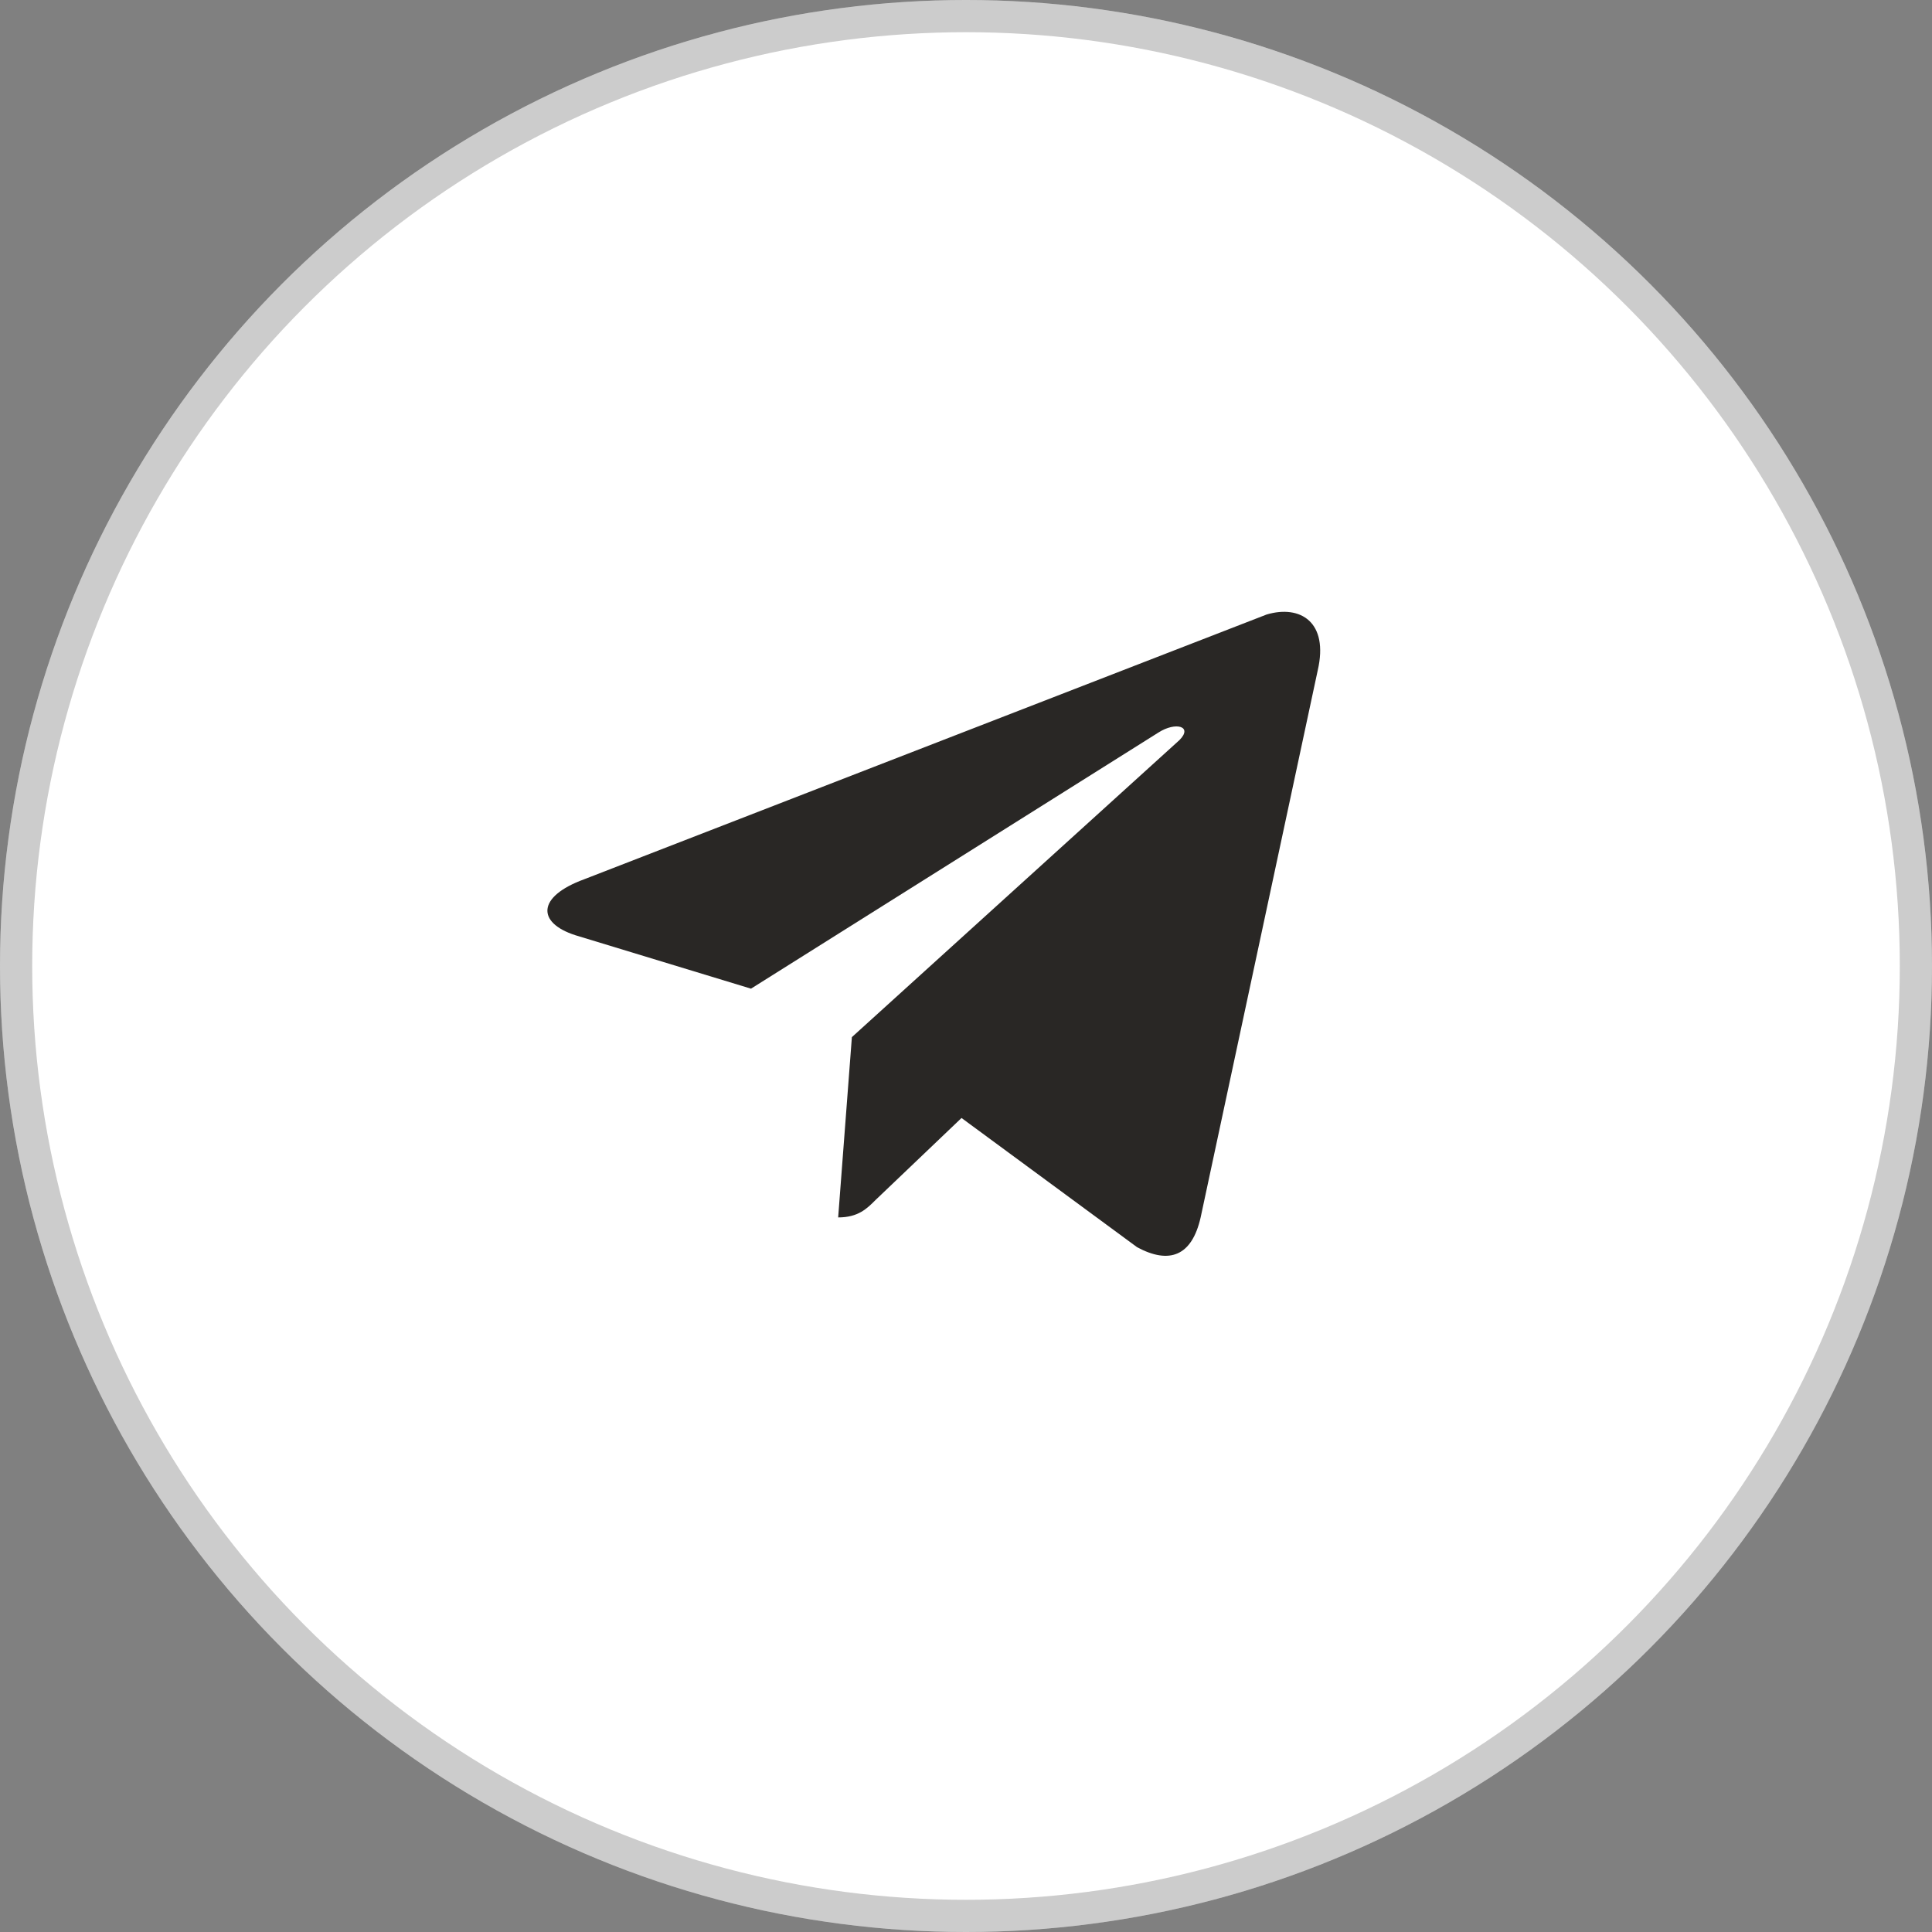 <?xml version="1.0" encoding="UTF-8"?> <svg xmlns="http://www.w3.org/2000/svg" width="60" height="60" viewBox="0 0 60 60" fill="none"><rect x="0" y="0" width="60" height="60" fill="#808080" stroke="none"/><circle cx="30" cy="30" r="30" fill="white"></circle><circle cx="30" cy="30" r="29.5" stroke="black" stroke-opacity="0.2"></circle><path d="M40.923 20.82L37.287 37.808C37.016 39.005 36.32 39.274 35.315 38.734L29.861 34.72L27.191 37.267C26.921 37.538 26.649 37.808 26.03 37.808L26.456 32.209L36.63 22.983C37.054 22.558 36.513 22.403 35.972 22.752L23.323 30.704L17.868 29.044C16.669 28.658 16.669 27.846 18.139 27.308L39.337 19.084C40.381 18.775 41.271 19.316 40.923 20.82Z" fill="#292725"></path></svg> 